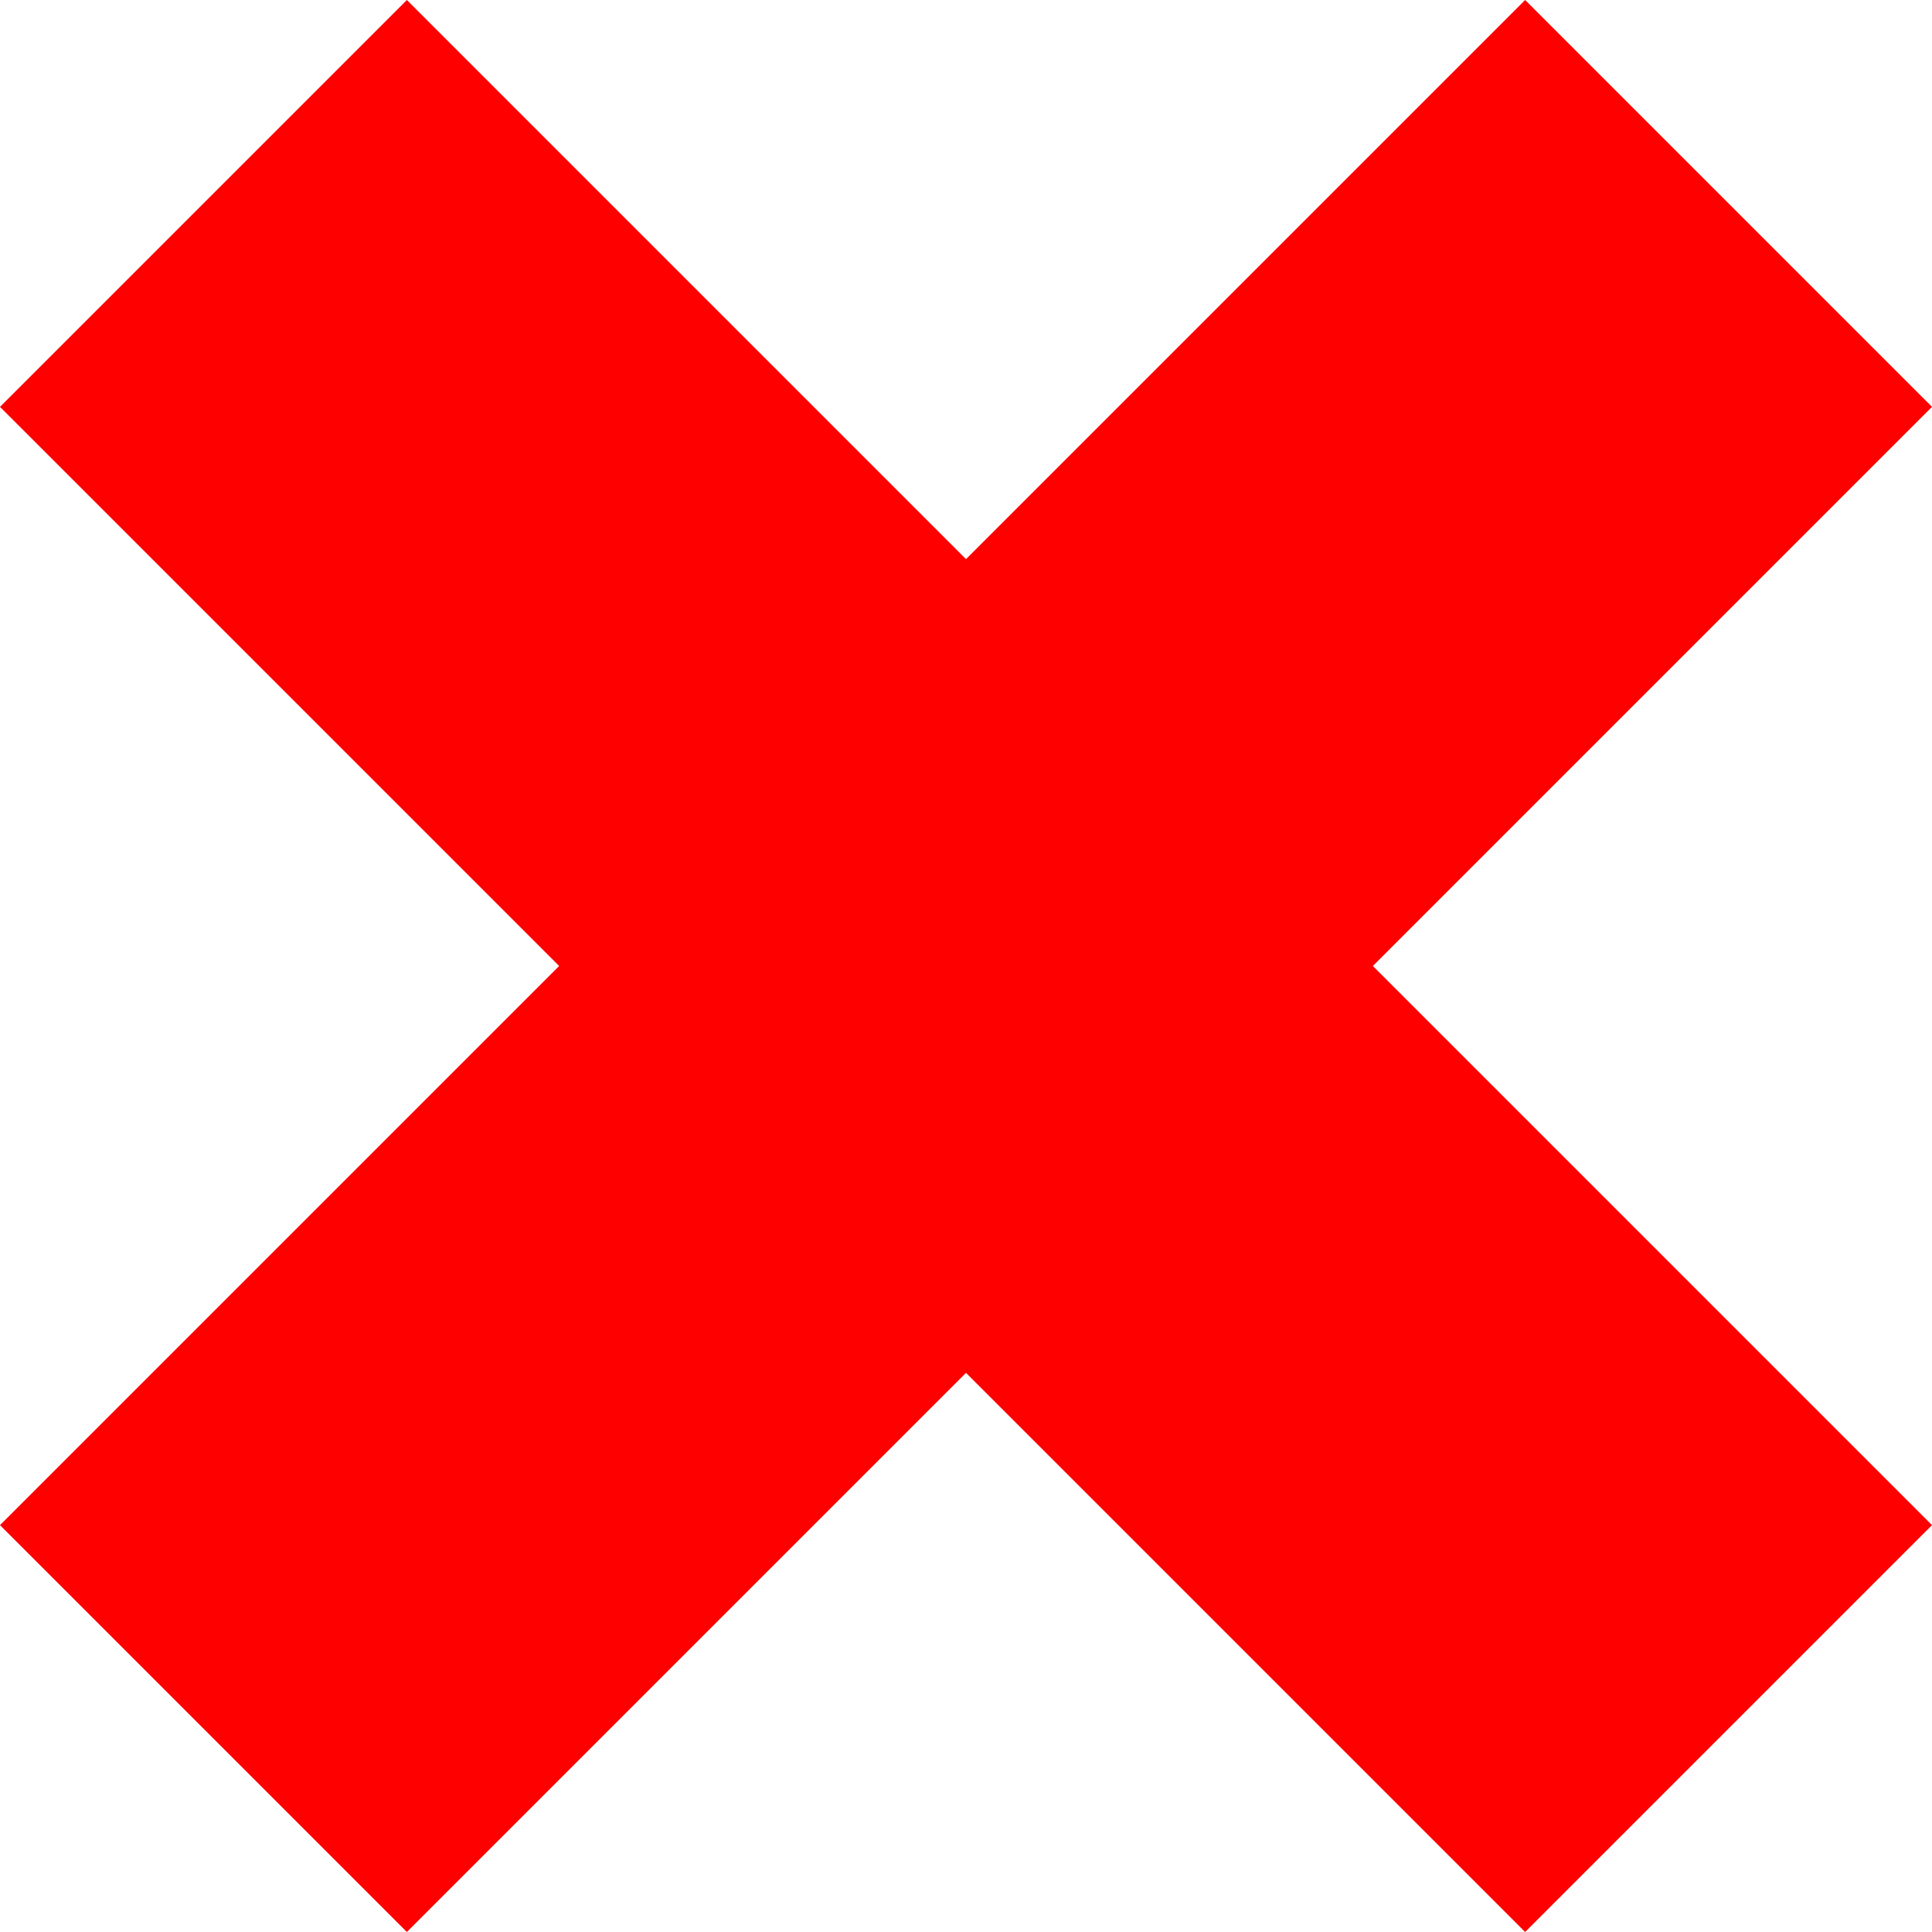 <svg xmlns="http://www.w3.org/2000/svg" xmlns:xlink="http://www.w3.org/1999/xlink" fill="#ff0000" height="103px" width="103px" id="Capa_1" viewBox="0 0 490.00 490.00" xml:space="preserve" stroke="#ff0000" stroke-width="0.005"> <g id="SVGRepo_bgCarrier" stroke-width="0"></g> <g id="SVGRepo_tracerCarrier" stroke-linecap="round" stroke-linejoin="round"></g> <g id="SVGRepo_iconCarrier"> <polygon points="386.813,0 245,141.812 103.188,0 0,103.188 141.813,245 0,386.812 103.187,489.999 245,348.187 386.813,490 490,386.812 348.187,244.999 490,103.187 "></polygon> </g> </svg>